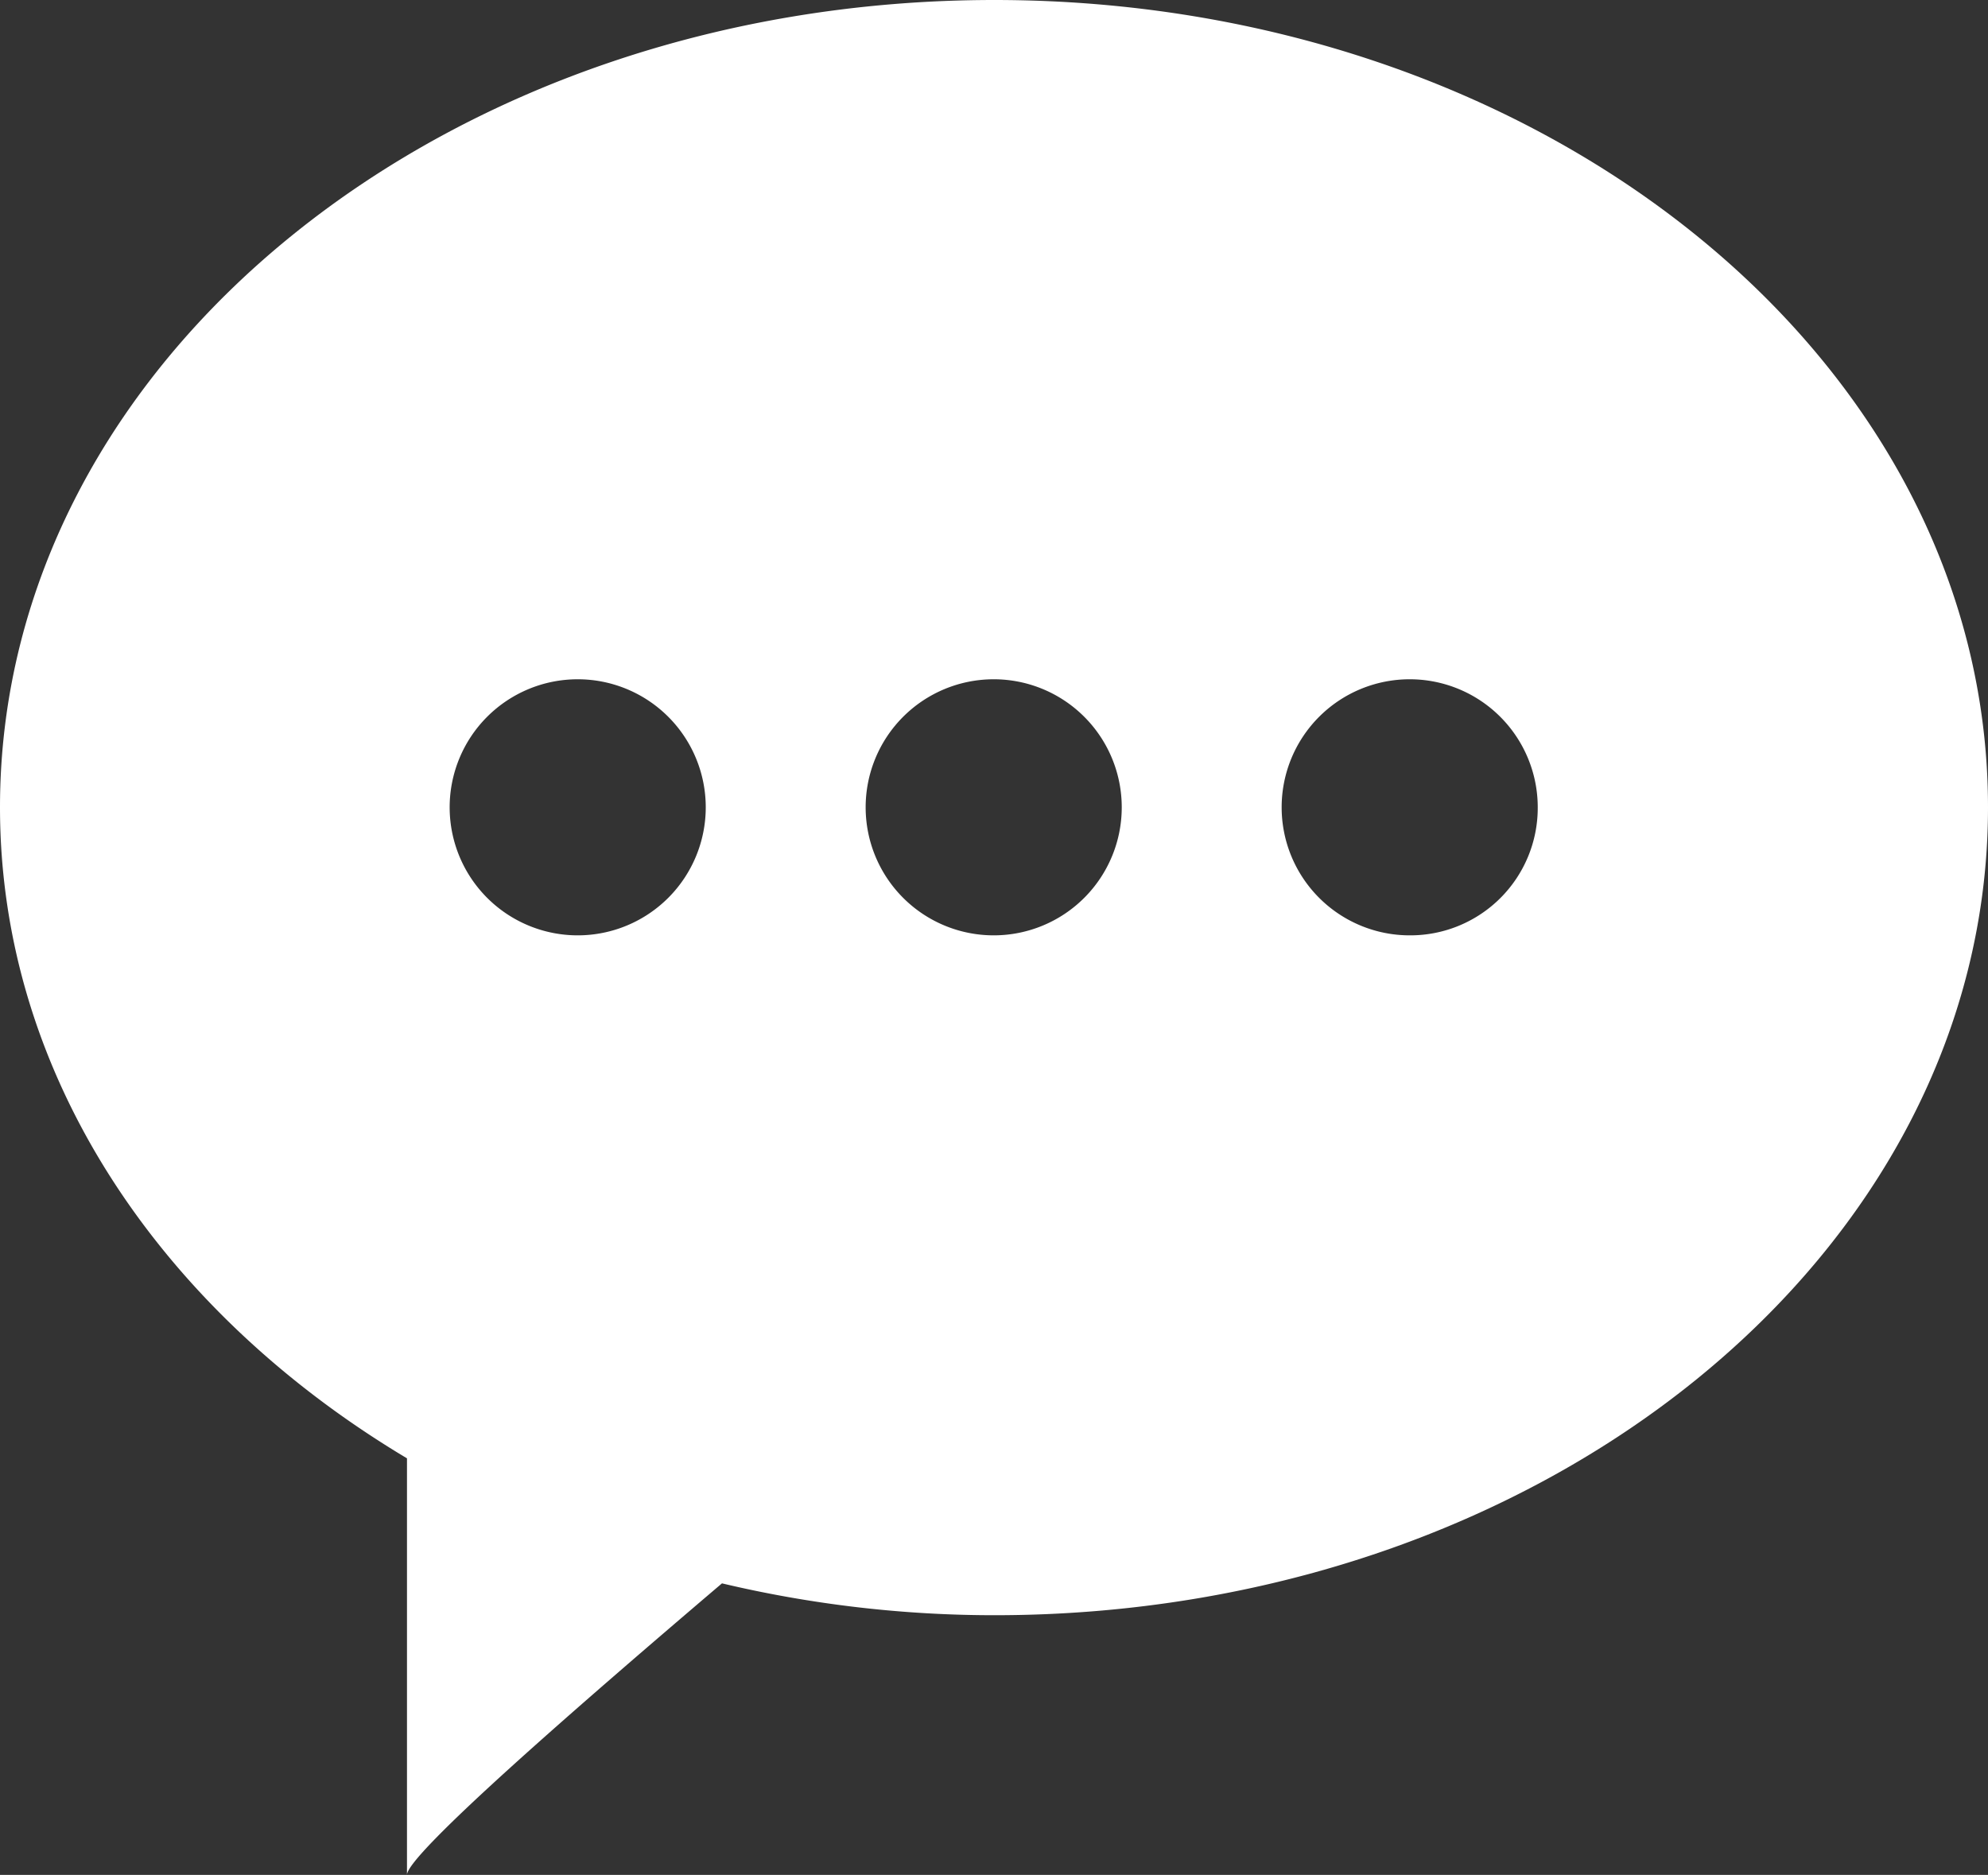 <svg xmlns="http://www.w3.org/2000/svg" viewBox="0 0 33.07 31.19">
  <rect x="0" y="0" width="33.07" height="31.19" fill="#333333" stroke="none"/>
  <defs>
    <style>
      .cls-1 {
        fill: #fff;
      }
    </style>
  </defs>
  <title>comment</title>
  <g id="Layer_2" data-name="Layer 2">
    <g id="Layer_1-2" data-name="Layer 1">
      <path class="cls-1" d="M16.54,0C7.4,0,0,6,0,13.43c0,4.45,2.67,8.38,6.77,10.83v6.93c0-.34,2.89-2.85,5.24-4.85a19.65,19.65,0,0,0,4.53.53c9.13,0,16.53-6,16.53-13.44S25.67,0,16.54,0ZM9.62,15.56a2.13,2.13,0,1,1,2.12-2.13A2.13,2.13,0,0,1,9.62,15.56Zm6.92,0a2.13,2.13,0,1,1,2.12-2.13A2.13,2.13,0,0,1,16.54,15.56Zm6.91,0a2.13,2.13,0,1,1,2.13-2.13A2.12,2.12,0,0,1,23.45,15.56Z"/>
    </g>
  </g>
</svg>
